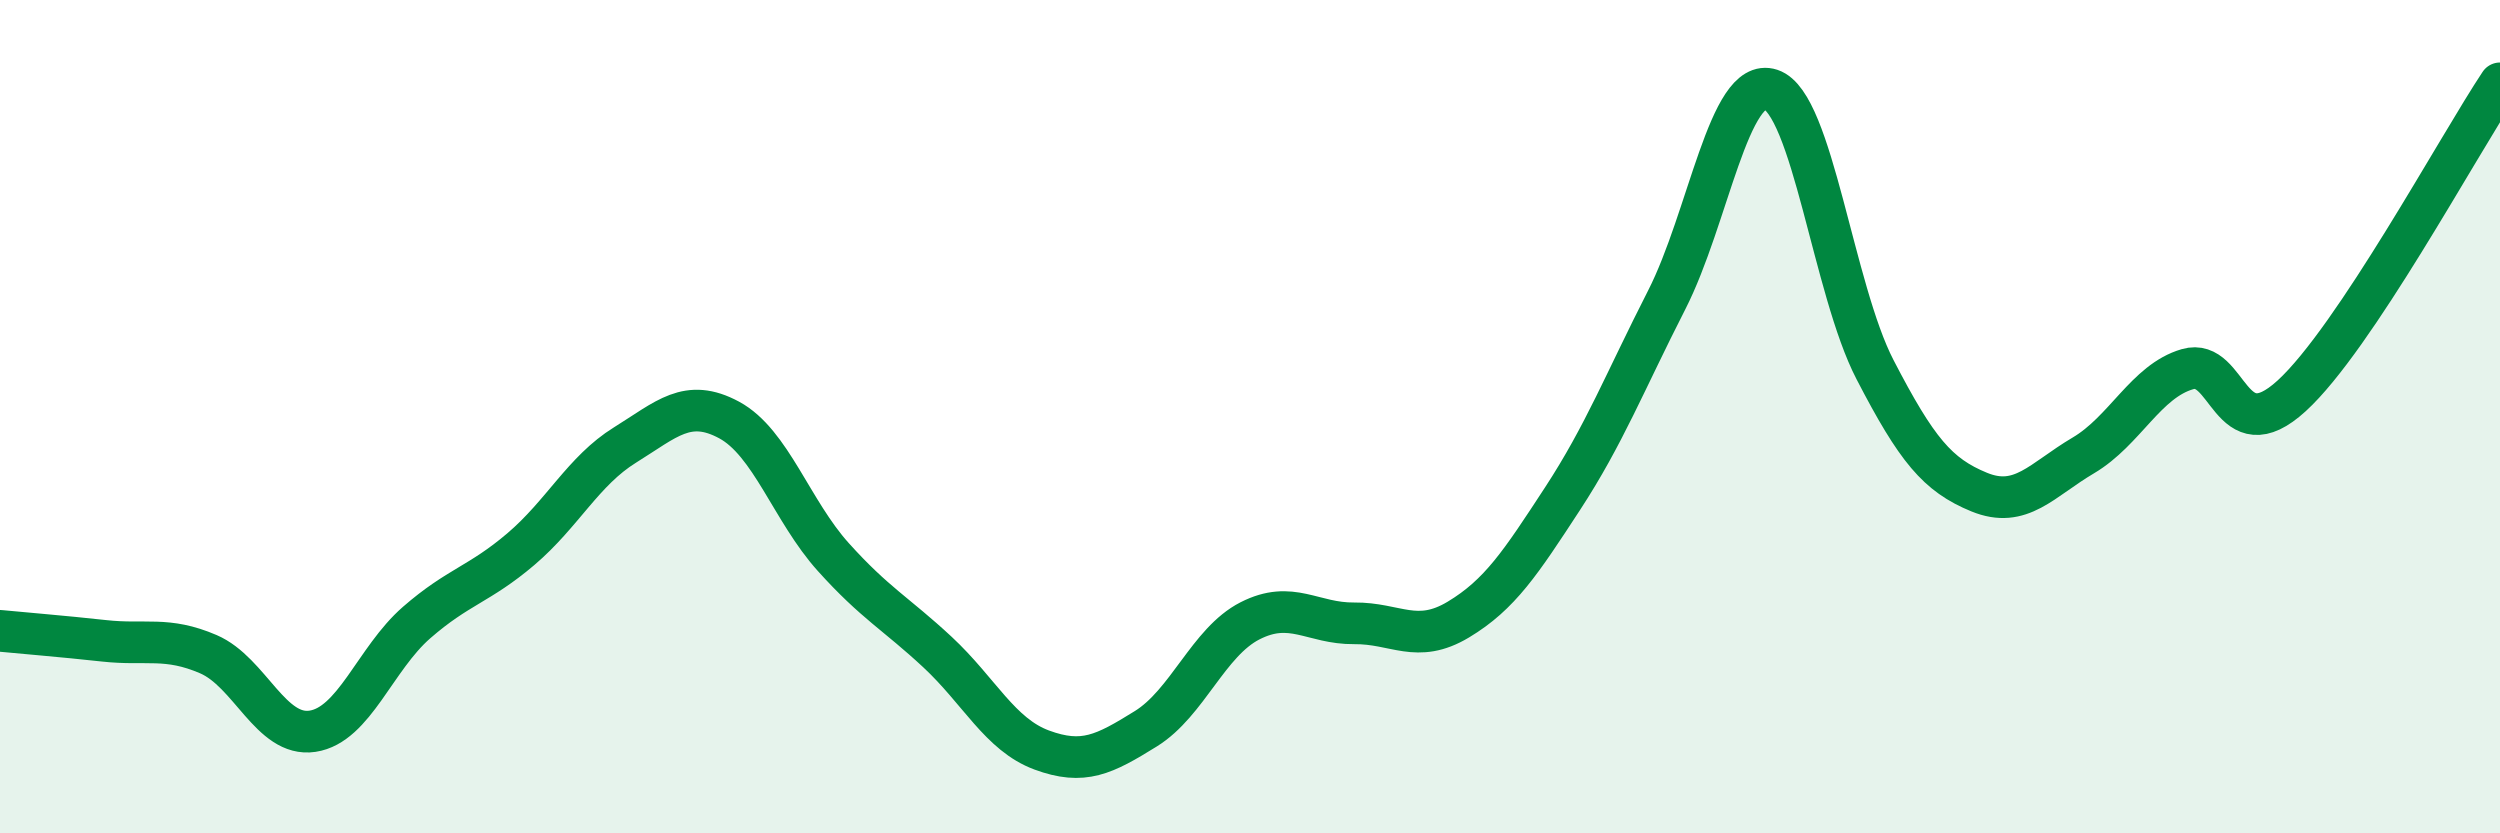 
    <svg width="60" height="20" viewBox="0 0 60 20" xmlns="http://www.w3.org/2000/svg">
      <path
        d="M 0,15.14 C 0.5,15.19 1.5,15.27 2.5,15.38 C 3.5,15.49 4,15.27 5,15.7 C 6,16.13 6.5,17.7 7.5,17.55 C 8.5,17.4 9,15.81 10,14.94 C 11,14.07 11.5,14.03 12.5,13.18 C 13.5,12.33 14,11.3 15,10.68 C 16,10.06 16.5,9.54 17.5,10.08 C 18.5,10.62 19,12.26 20,13.37 C 21,14.48 21.5,14.72 22.5,15.65 C 23.5,16.58 24,17.63 25,18 C 26,18.37 26.5,18.11 27.5,17.49 C 28.5,16.87 29,15.41 30,14.9 C 31,14.39 31.5,14.97 32.5,14.96 C 33.5,14.95 34,15.47 35,14.87 C 36,14.27 36.5,13.5 37.5,11.97 C 38.5,10.44 39,9.16 40,7.2 C 41,5.24 41.5,1.82 42.5,2.15 C 43.5,2.48 44,6.94 45,8.87 C 46,10.8 46.5,11.4 47.5,11.81 C 48.5,12.22 49,11.52 50,10.93 C 51,10.34 51.5,9.15 52.5,8.86 C 53.5,8.57 53.5,10.87 55,9.5 C 56.5,8.13 59,3.5 60,2L60 20L0 20Z"
        fill="#008740"
        opacity="0.1"
        stroke-linecap="round"
        stroke-linejoin="round"
      />
      <path
        d="M 0,15.14 C 0.5,15.19 1.5,15.27 2.5,15.38 C 3.5,15.49 4,15.27 5,15.7 C 6,16.13 6.5,17.7 7.5,17.55 C 8.5,17.4 9,15.81 10,14.94 C 11,14.07 11.5,14.03 12.5,13.18 C 13.5,12.33 14,11.3 15,10.68 C 16,10.06 16.5,9.54 17.5,10.08 C 18.5,10.62 19,12.26 20,13.37 C 21,14.48 21.5,14.72 22.5,15.65 C 23.5,16.58 24,17.63 25,18 C 26,18.37 26.5,18.11 27.5,17.49 C 28.5,16.87 29,15.41 30,14.9 C 31,14.39 31.5,14.97 32.5,14.96 C 33.5,14.95 34,15.47 35,14.87 C 36,14.27 36.5,13.5 37.5,11.97 C 38.5,10.44 39,9.16 40,7.2 C 41,5.24 41.5,1.82 42.5,2.15 C 43.5,2.48 44,6.94 45,8.87 C 46,10.8 46.5,11.4 47.5,11.81 C 48.5,12.22 49,11.52 50,10.93 C 51,10.34 51.5,9.15 52.5,8.86 C 53.5,8.57 53.5,10.87 55,9.5 C 56.5,8.13 59,3.5 60,2"
        stroke="#008740"
        stroke-width="1"
        fill="none"
        stroke-linecap="round"
        stroke-linejoin="round"
      />
    </svg>
  